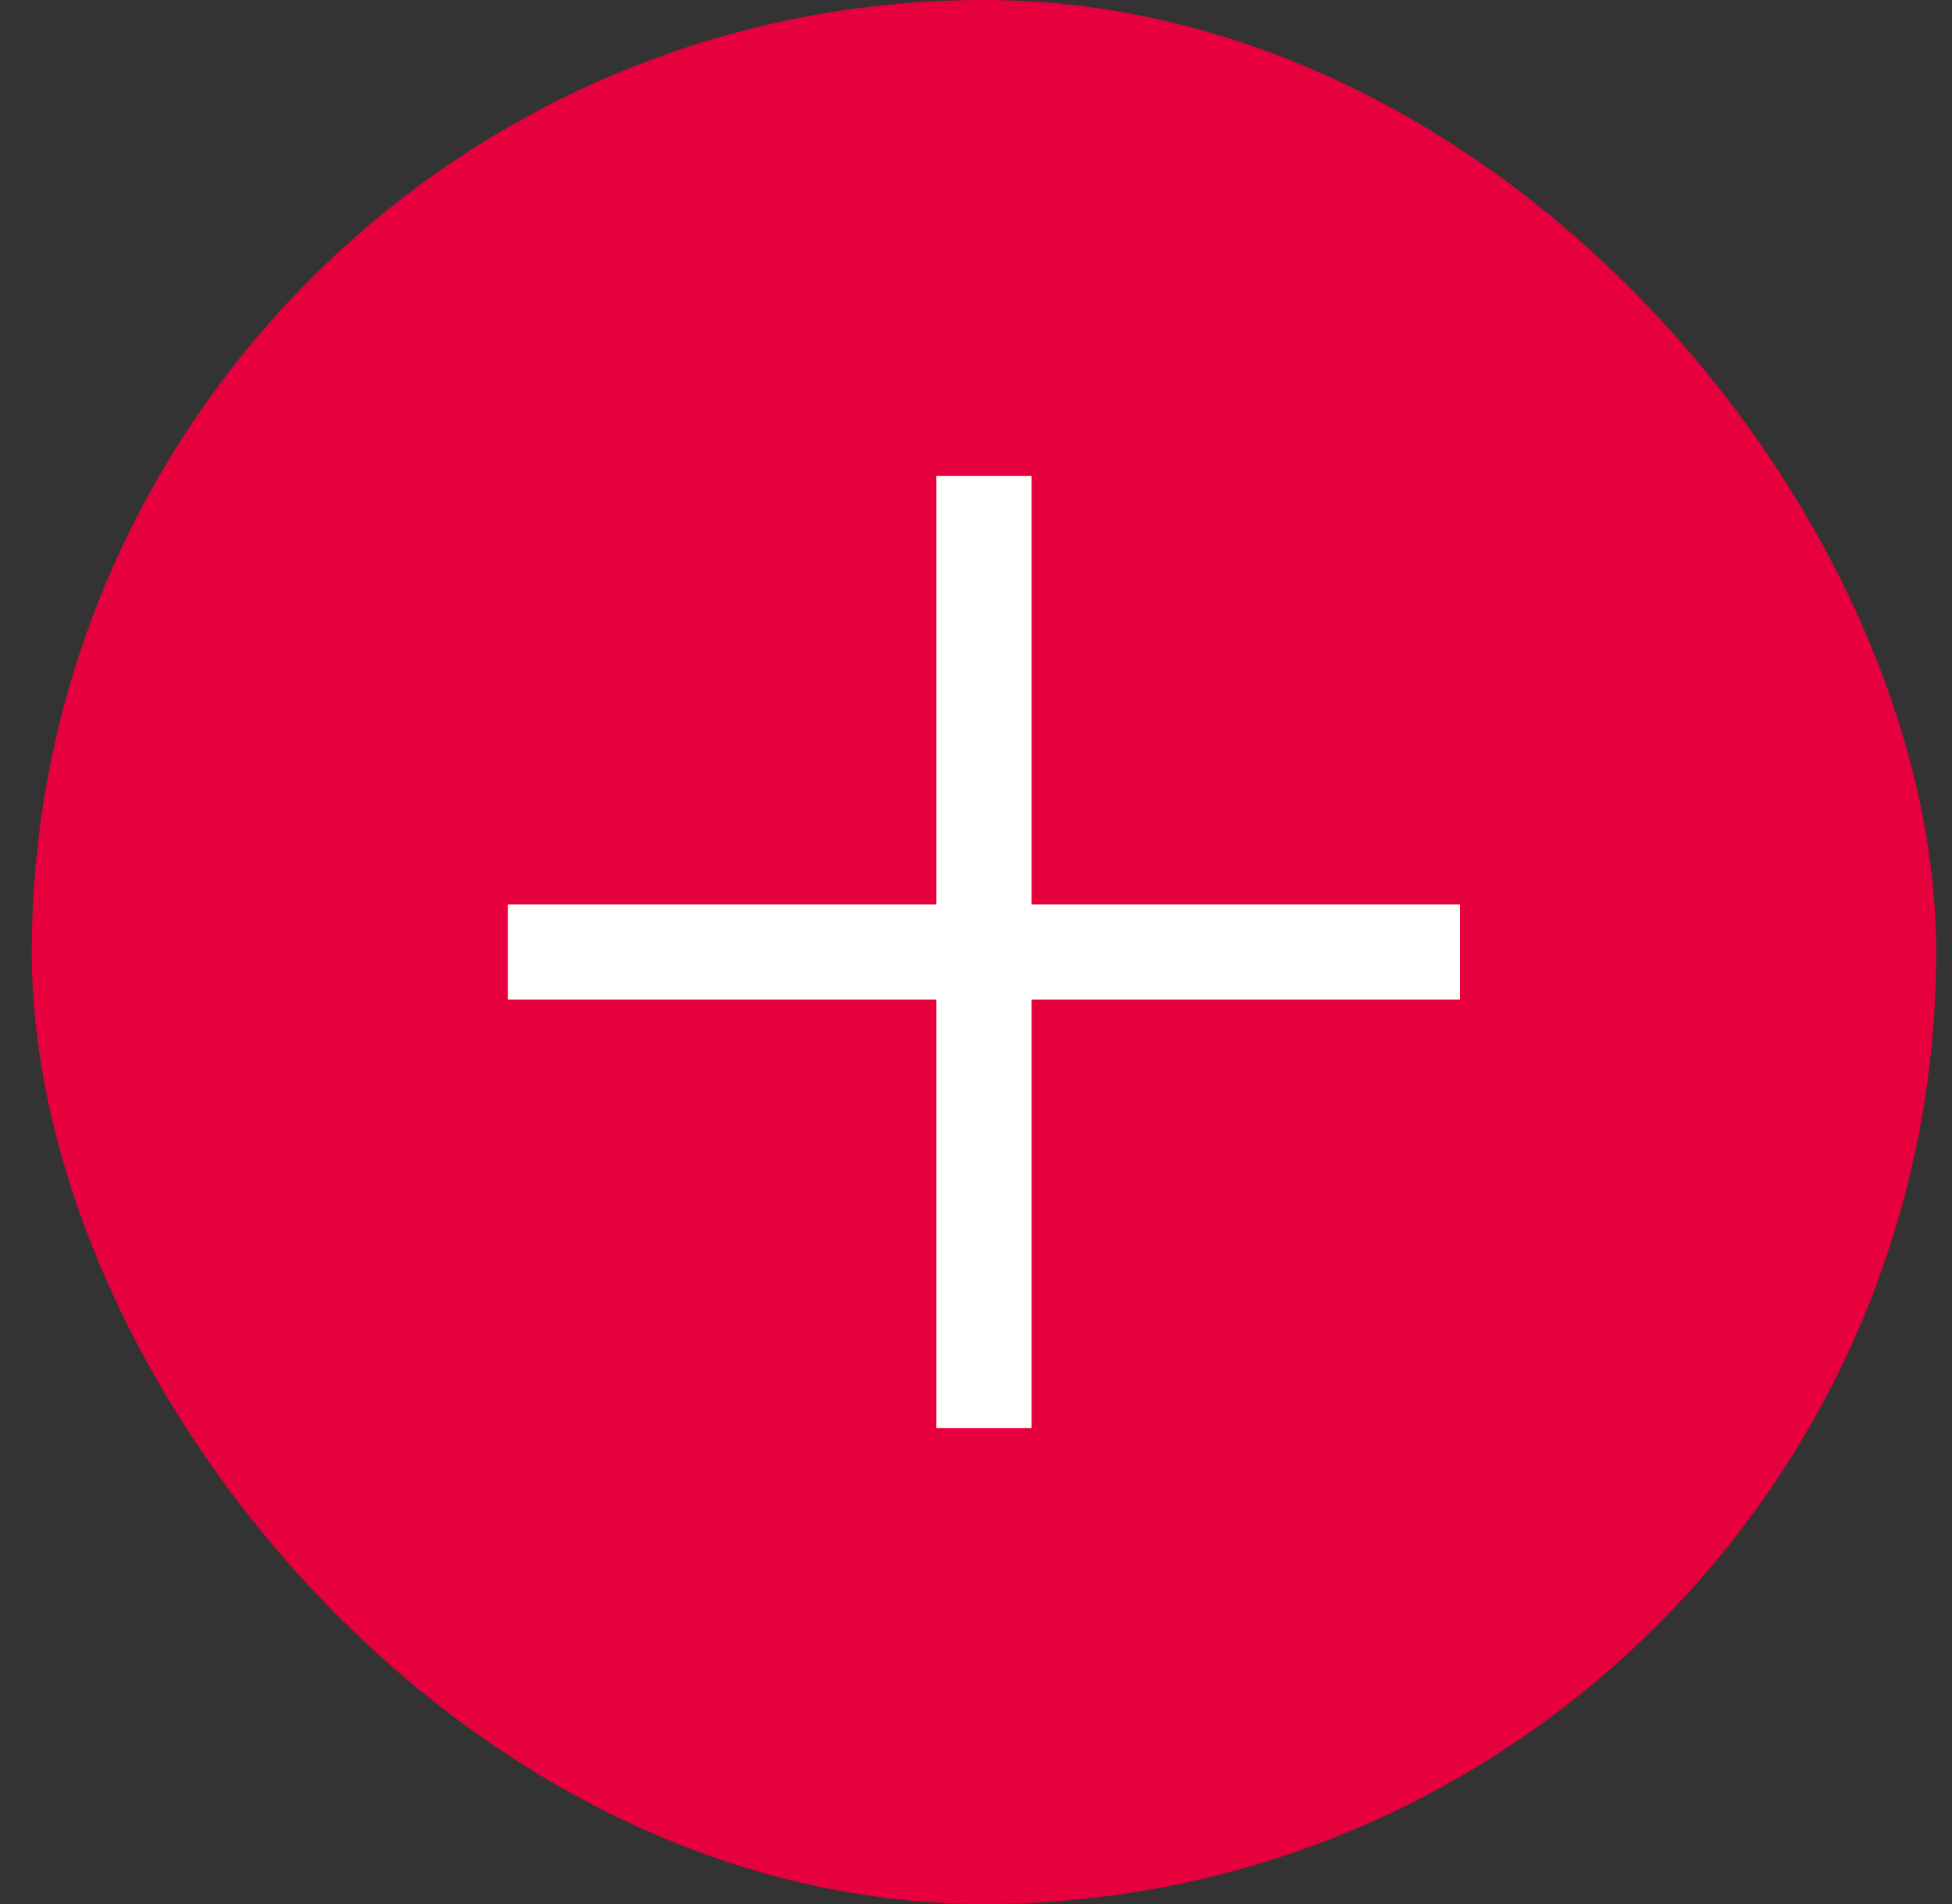 <svg width="41" height="40" viewBox="0 0 41 40" fill="none" xmlns="http://www.w3.org/2000/svg">
<rect x="0" y="0" width="41" height="40" fill="#333333" stroke="none"/>
<rect x="0.668" width="40" height="40" rx="20" fill="#E6003D"/>
<rect x="10.668" y="19" width="20" height="2" fill="white"/>
<rect x="21.668" y="10" width="20" height="2" transform="rotate(90 21.668 10)" fill="white"/>
</svg>
